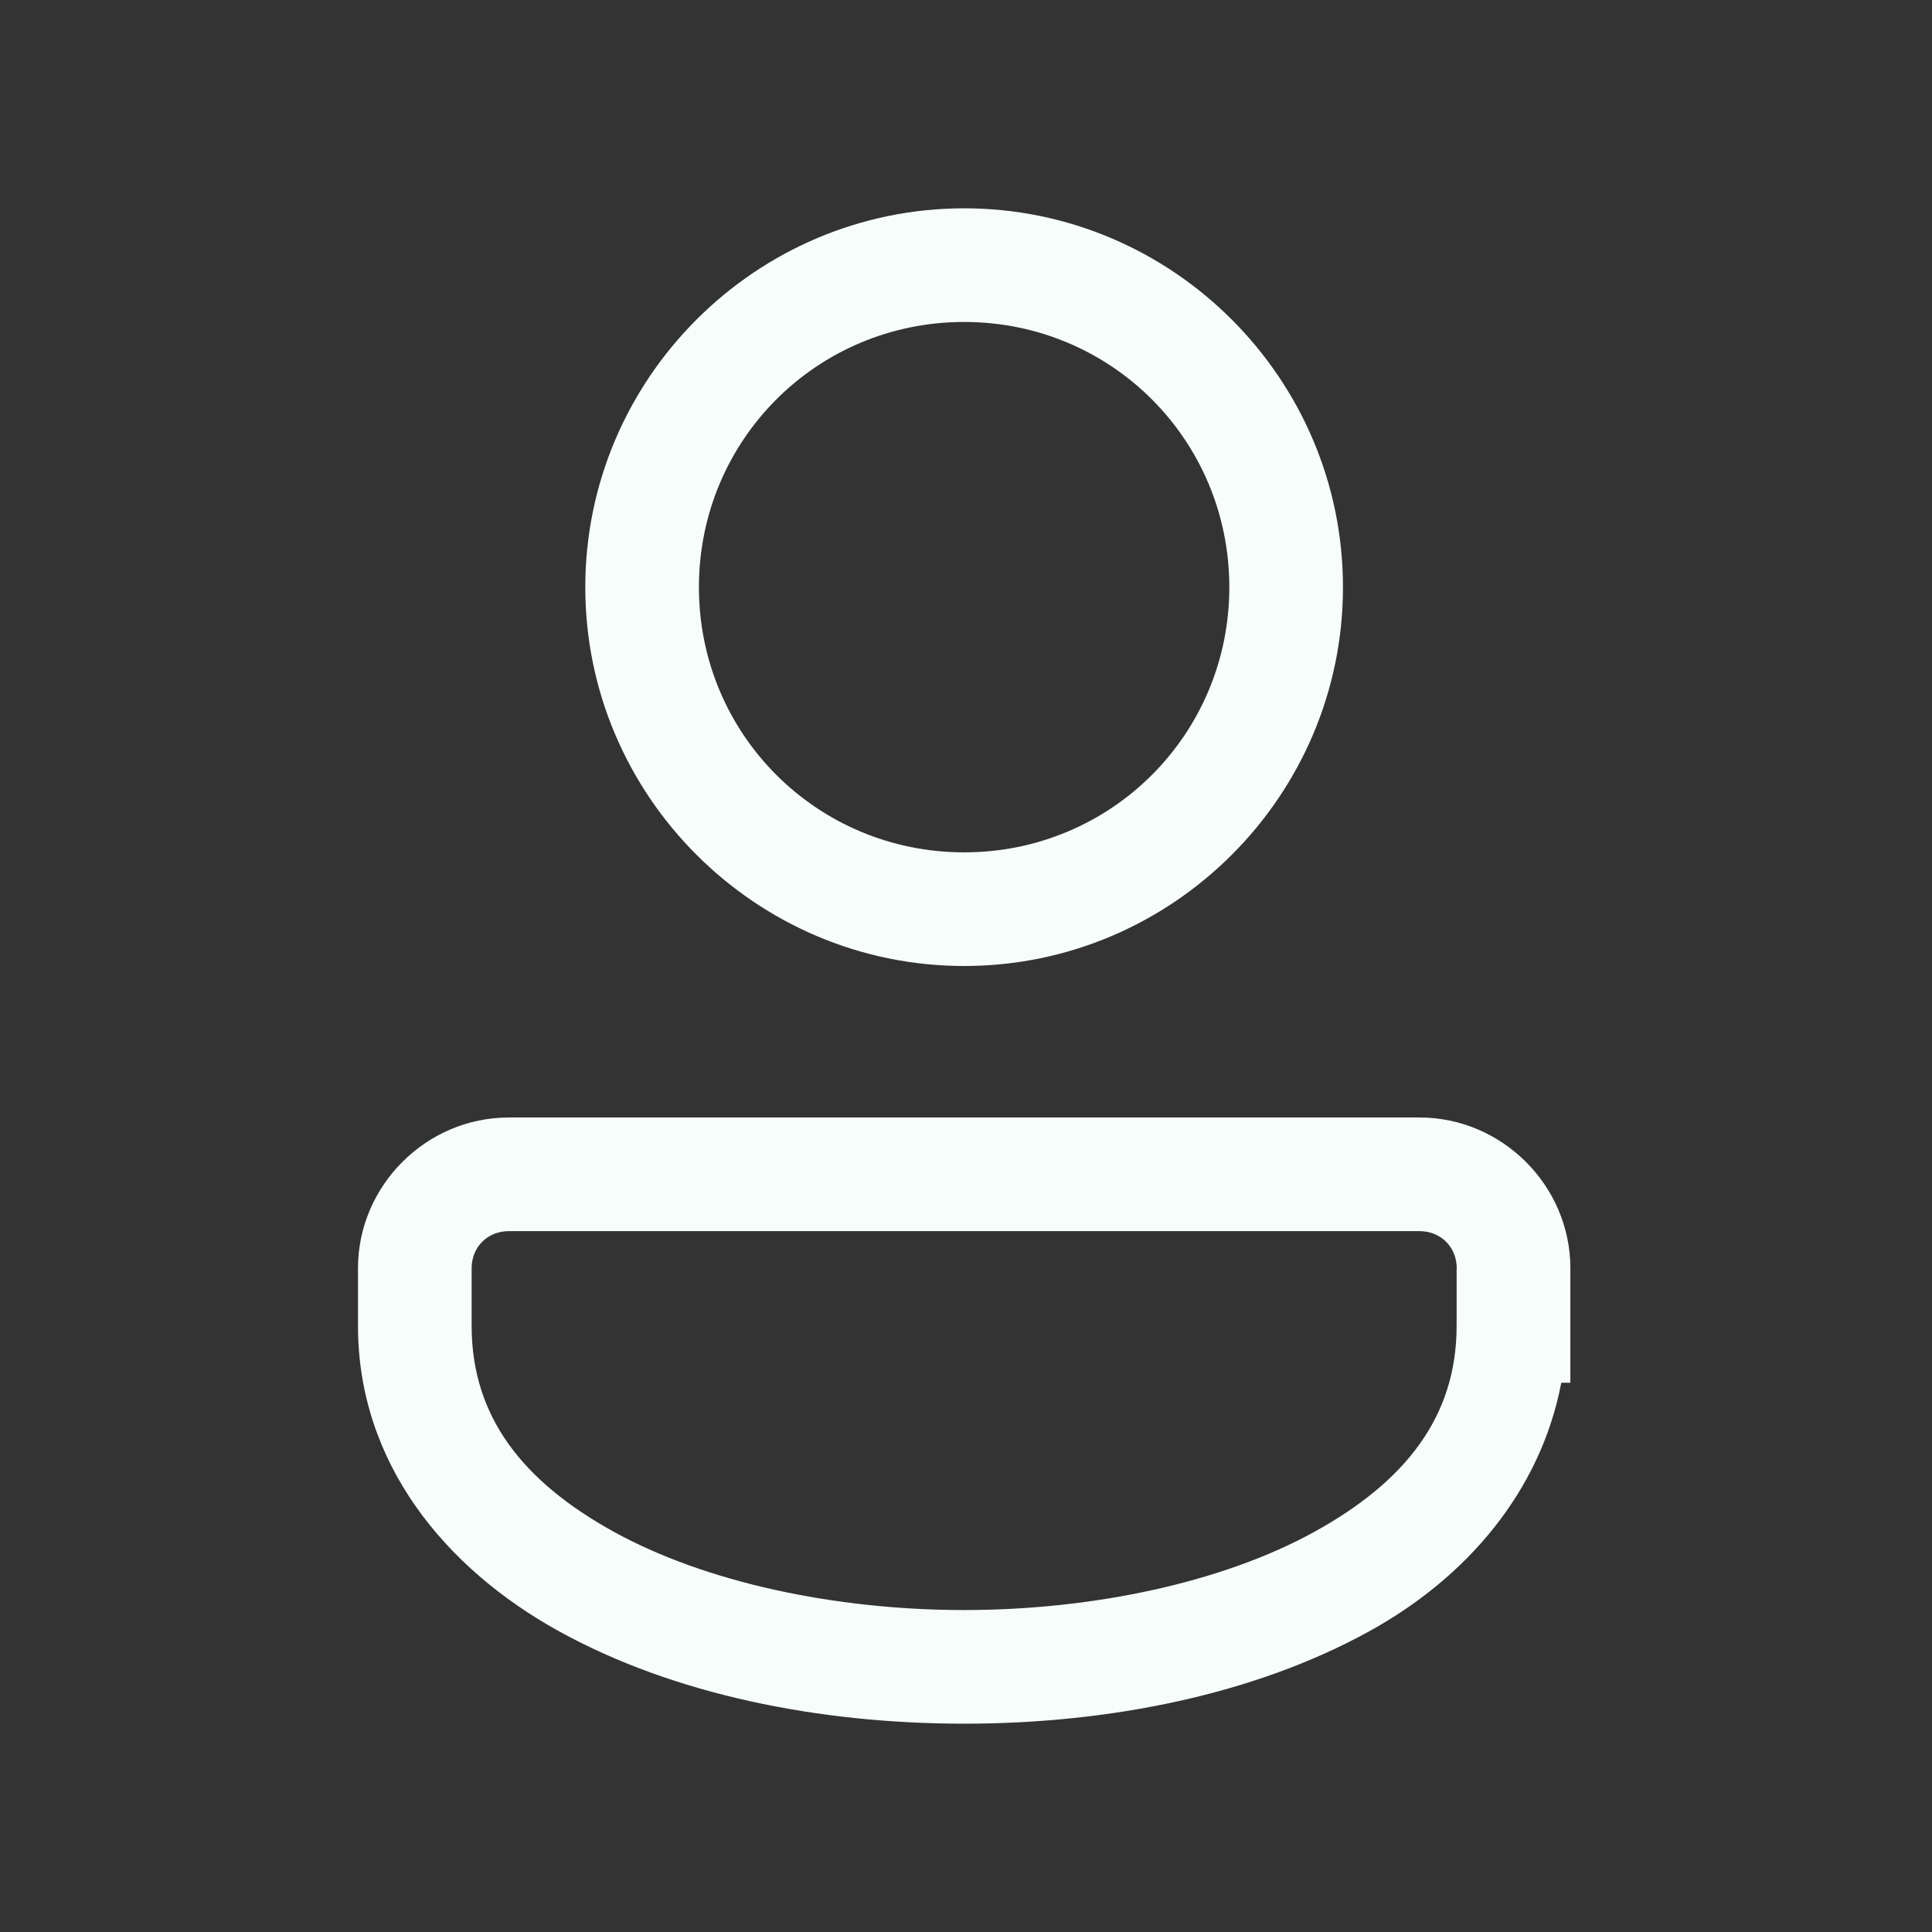 <svg width="17" height="17" viewBox="0 0 17 17" fill="none" xmlns="http://www.w3.org/2000/svg">
<rect x="0" y="0" width="17" height="17" fill="#333333" stroke="none"/>
<path d="M8.484 1.833C6.649 1.833 5.15 3.332 5.15 5.167C5.15 7.002 6.649 8.5 8.484 8.5C10.319 8.5 11.817 7.002 11.817 5.167C11.817 3.332 10.319 1.833 8.484 1.833ZM8.484 2.833C9.778 2.833 10.817 3.872 10.817 5.167C10.817 6.461 9.778 7.5 8.484 7.5C7.189 7.5 6.15 6.461 6.15 5.167C6.15 3.872 7.189 2.833 8.484 2.833ZM4.477 9.833C3.75 9.833 3.15 10.433 3.15 11.159V11.667C3.15 12.868 3.91 13.797 4.919 14.354C5.928 14.911 7.206 15.167 8.484 15.167C9.761 15.167 11.039 14.911 12.048 14.354C12.909 13.88 13.556 13.121 13.738 12.167H13.818V11.159C13.818 10.433 13.217 9.833 12.491 9.833H4.477ZM4.477 10.833H12.491C12.677 10.833 12.818 10.973 12.818 11.159V11.167H12.817V11.667C12.817 12.465 12.368 13.036 11.565 13.479C10.762 13.922 9.623 14.167 8.484 14.167C7.344 14.167 6.206 13.922 5.402 13.479C4.599 13.036 4.15 12.465 4.15 11.667V11.159C4.15 10.973 4.29 10.833 4.477 10.833Z" fill="#F6FDFA"/>
</svg>
